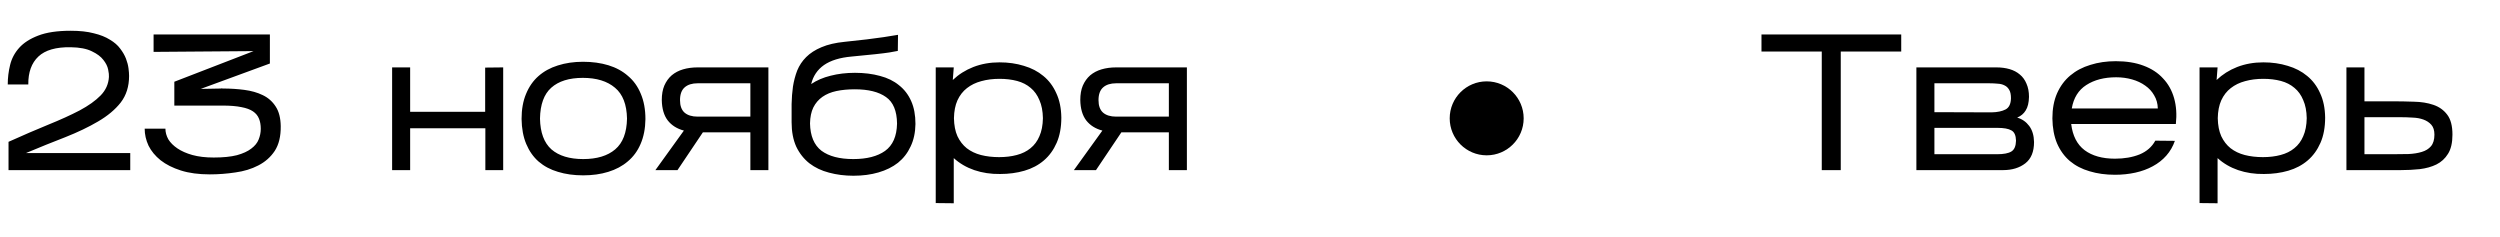 <?xml version="1.0" encoding="UTF-8"?> <svg xmlns="http://www.w3.org/2000/svg" width="338" height="32" viewBox="0 0 338 32" fill="none"> <path d="M17.61 20.694V23H1.153V19.174C3.092 18.301 4.874 17.532 6.499 16.868C8.141 16.204 9.565 15.558 10.77 14.929C11.976 14.283 12.919 13.61 13.6 12.911C14.299 12.195 14.675 11.356 14.727 10.396C14.745 10.168 14.71 9.837 14.622 9.4C14.535 8.963 14.316 8.526 13.967 8.09C13.635 7.653 13.12 7.268 12.421 6.937C11.722 6.587 10.77 6.404 9.565 6.386C7.573 6.351 6.114 6.771 5.189 7.644C4.263 8.518 3.808 9.775 3.826 11.418H1.048C1.048 10.527 1.153 9.653 1.363 8.797C1.572 7.924 1.983 7.146 2.594 6.465C3.206 5.784 4.062 5.233 5.162 4.814C6.28 4.377 7.748 4.159 9.565 4.159C10.788 4.159 11.827 4.272 12.683 4.5C13.556 4.709 14.281 4.997 14.858 5.364C15.452 5.714 15.915 6.115 16.247 6.57C16.596 7.024 16.858 7.478 17.033 7.932C17.208 8.387 17.321 8.823 17.374 9.243C17.426 9.644 17.452 9.985 17.452 10.264C17.452 11.68 17.077 12.876 16.326 13.855C15.574 14.815 14.552 15.671 13.26 16.423C11.984 17.174 10.508 17.881 8.831 18.545C7.154 19.192 5.381 19.908 3.511 20.694H17.61ZM37.955 17.052C37.973 18.432 37.702 19.55 37.143 20.406C36.584 21.244 35.842 21.899 34.916 22.371C34.007 22.843 32.977 23.157 31.823 23.314C30.671 23.489 29.517 23.576 28.364 23.576C26.862 23.576 25.561 23.402 24.46 23.052C23.359 22.703 22.442 22.24 21.709 21.664C20.992 21.087 20.451 20.432 20.084 19.698C19.734 18.947 19.56 18.178 19.56 17.392H22.364C22.364 17.881 22.495 18.362 22.757 18.834C23.036 19.288 23.447 19.698 23.988 20.065C24.53 20.432 25.203 20.729 26.006 20.956C26.827 21.183 27.788 21.297 28.889 21.297C30.164 21.297 31.212 21.192 32.033 20.982C32.854 20.755 33.501 20.458 33.972 20.091C34.461 19.724 34.793 19.314 34.968 18.86C35.16 18.388 35.256 17.908 35.256 17.418C35.256 16.894 35.178 16.44 35.02 16.056C34.863 15.654 34.593 15.322 34.208 15.06C33.824 14.798 33.3 14.606 32.636 14.483C31.972 14.344 31.125 14.274 30.094 14.274H23.569V11.051L34.287 6.91L20.765 7.015V4.657H36.488V8.587L27.133 12.02L29.911 11.968V11.942H29.963L30.042 11.968H30.094L30.146 11.942V11.968C31.142 11.968 32.103 12.029 33.029 12.151C33.972 12.274 34.802 12.509 35.518 12.859C36.252 13.208 36.837 13.724 37.274 14.405C37.711 15.069 37.938 15.951 37.955 17.052ZM55.452 17.34V23H53.015V9.112H55.452V15.112H65.594V9.138L68.031 9.112V23H65.62V17.34H55.452ZM87.262 16.108C87.244 17.384 87.026 18.502 86.607 19.462C86.205 20.406 85.629 21.192 84.877 21.821C84.144 22.45 83.261 22.921 82.231 23.236C81.217 23.55 80.091 23.707 78.85 23.707C77.592 23.707 76.457 23.55 75.444 23.236C74.43 22.939 73.557 22.476 72.823 21.847C72.107 21.218 71.548 20.423 71.146 19.462C70.744 18.502 70.535 17.375 70.517 16.082C70.517 14.789 70.718 13.662 71.12 12.702C71.522 11.723 72.081 10.92 72.797 10.291C73.531 9.644 74.404 9.164 75.417 8.849C76.448 8.518 77.584 8.352 78.824 8.352C80.082 8.352 81.226 8.509 82.257 8.823C83.287 9.138 84.17 9.618 84.903 10.264C85.655 10.893 86.231 11.697 86.633 12.675C87.052 13.654 87.262 14.798 87.262 16.108ZM73.007 16.03C73.041 17.916 73.557 19.305 74.553 20.196C75.566 21.07 76.998 21.506 78.85 21.506C80.702 21.506 82.143 21.07 83.174 20.196C84.205 19.323 84.737 17.934 84.772 16.03C84.737 14.125 84.196 12.736 83.148 11.863C82.1 10.972 80.65 10.527 78.798 10.527C76.946 10.527 75.522 10.972 74.526 11.863C73.548 12.736 73.041 14.125 73.007 16.03ZM95.03 17.89L91.597 23H88.61L92.462 17.654C91.536 17.41 90.811 16.956 90.287 16.292C89.763 15.61 89.492 14.684 89.474 13.514C89.474 12.763 89.588 12.116 89.815 11.575C90.06 11.016 90.391 10.553 90.811 10.186C91.248 9.819 91.763 9.548 92.357 9.374C92.951 9.199 93.606 9.112 94.322 9.112H103.887V23H101.45V17.89H95.03ZM91.938 13.54C91.938 14.291 92.138 14.85 92.54 15.217C92.96 15.584 93.553 15.768 94.322 15.768H101.45V11.26H94.322C93.571 11.26 92.986 11.444 92.567 11.811C92.147 12.178 91.938 12.754 91.938 13.54ZM123.769 16.763C123.752 17.916 123.533 18.93 123.114 19.803C122.712 20.677 122.145 21.41 121.411 22.004C120.677 22.581 119.795 23.017 118.764 23.314C117.751 23.611 116.624 23.76 115.384 23.76C114.213 23.76 113.113 23.62 112.082 23.341C111.069 23.079 110.187 22.659 109.435 22.083C108.684 21.489 108.09 20.738 107.653 19.829C107.234 18.903 107.025 17.803 107.025 16.527C107.025 15.706 107.025 14.885 107.025 14.064C107.042 13.243 107.103 12.457 107.208 11.706C107.33 10.937 107.522 10.212 107.784 9.531C108.064 8.849 108.466 8.247 108.99 7.723C109.531 7.181 110.221 6.736 111.06 6.386C111.916 6.019 112.964 5.775 114.205 5.653C116.441 5.425 118.188 5.216 119.446 5.024C120.721 4.814 121.376 4.709 121.411 4.709L121.385 6.884C121.14 6.937 120.756 7.006 120.232 7.094C119.777 7.164 119.14 7.242 118.319 7.33C117.515 7.417 116.458 7.522 115.148 7.644C113.558 7.784 112.309 8.168 111.401 8.797C110.51 9.426 109.933 10.282 109.671 11.365C110.422 10.858 111.296 10.483 112.292 10.238C113.305 9.976 114.405 9.845 115.593 9.845C116.834 9.845 117.961 9.985 118.974 10.264C119.987 10.527 120.843 10.946 121.542 11.522C122.258 12.081 122.808 12.798 123.193 13.671C123.577 14.527 123.769 15.558 123.769 16.763ZM109.514 16.685C109.549 18.379 110.064 19.611 111.06 20.38C112.073 21.131 113.506 21.506 115.358 21.506C117.192 21.506 118.624 21.14 119.655 20.406C120.703 19.654 121.245 18.423 121.28 16.711C121.262 14.999 120.764 13.802 119.786 13.121C118.808 12.422 117.402 12.073 115.567 12.073C114.659 12.073 113.829 12.151 113.078 12.309C112.344 12.466 111.715 12.728 111.191 13.095C110.667 13.461 110.256 13.942 109.959 14.536C109.68 15.112 109.531 15.829 109.514 16.685ZM135.211 23.524C133.971 23.542 132.809 23.367 131.726 23C130.66 22.633 129.734 22.092 128.948 21.375V27.481L126.511 27.455V9.112H128.948L128.817 10.815C129.603 10.064 130.529 9.478 131.595 9.059C132.678 8.64 133.857 8.43 135.132 8.43C136.32 8.43 137.421 8.587 138.434 8.902C139.448 9.199 140.321 9.653 141.055 10.264C141.806 10.876 142.391 11.653 142.81 12.597C143.247 13.523 143.474 14.623 143.492 15.899C143.492 17.209 143.282 18.344 142.863 19.305C142.444 20.266 141.867 21.061 141.133 21.69C140.4 22.319 139.526 22.782 138.513 23.079C137.5 23.376 136.399 23.524 135.211 23.524ZM128.974 15.977C128.992 16.938 129.149 17.75 129.446 18.414C129.761 19.078 130.18 19.62 130.704 20.039C131.245 20.458 131.883 20.764 132.617 20.956C133.368 21.148 134.189 21.244 135.08 21.244C135.954 21.244 136.748 21.148 137.465 20.956C138.198 20.764 138.819 20.458 139.325 20.039C139.849 19.62 140.251 19.078 140.531 18.414C140.828 17.75 140.985 16.938 141.002 15.977C140.985 15.016 140.828 14.204 140.531 13.54C140.251 12.859 139.858 12.309 139.351 11.889C138.845 11.453 138.233 11.138 137.517 10.946C136.801 10.754 136.006 10.658 135.132 10.658C134.242 10.658 133.42 10.762 132.669 10.972C131.936 11.164 131.289 11.479 130.73 11.915C130.189 12.335 129.761 12.885 129.446 13.566C129.149 14.23 128.992 15.034 128.974 15.977ZM151.61 17.89L148.177 23H145.19L149.042 17.654C148.116 17.41 147.391 16.956 146.867 16.292C146.343 15.61 146.072 14.684 146.055 13.514C146.055 12.763 146.168 12.116 146.396 11.575C146.64 11.016 146.972 10.553 147.391 10.186C147.828 9.819 148.343 9.548 148.937 9.374C149.531 9.199 150.187 9.112 150.903 9.112H160.467V23H158.03V17.89H151.61ZM148.518 13.54C148.518 14.291 148.719 14.85 149.121 15.217C149.54 15.584 150.134 15.768 150.903 15.768H158.03V11.26H150.903C150.152 11.26 149.566 11.444 149.147 11.811C148.728 12.178 148.518 12.754 148.518 13.54ZM248.87 6.963V23H246.302V6.963H238.152V4.657H257.046V6.963H248.87ZM275.002 19.2C275.002 20.511 274.609 21.471 273.822 22.083C273.036 22.694 272.032 23 270.809 23H259.095V9.112H269.918C270.564 9.112 271.158 9.19 271.7 9.347C272.241 9.505 272.704 9.749 273.089 10.081C273.473 10.396 273.77 10.806 273.98 11.313C274.207 11.819 274.32 12.413 274.32 13.095C274.303 13.881 274.154 14.492 273.875 14.929C273.613 15.366 273.228 15.689 272.722 15.899C273.386 16.091 273.927 16.466 274.347 17.025C274.766 17.584 274.984 18.309 275.002 19.2ZM261.532 15.165L269.263 15.191C270.049 15.174 270.678 15.043 271.15 14.798C271.621 14.553 271.866 14.047 271.883 13.278C271.883 12.789 271.805 12.413 271.647 12.151C271.49 11.872 271.281 11.671 271.019 11.549C270.757 11.409 270.442 11.33 270.075 11.313C269.726 11.278 269.35 11.26 268.948 11.26H261.532V15.165ZM261.532 20.851H269.997C270.888 20.851 271.534 20.729 271.936 20.484C272.338 20.24 272.547 19.751 272.565 19.017C272.547 18.301 272.338 17.838 271.936 17.628C271.551 17.401 270.922 17.287 270.049 17.287H261.532V20.851ZM294.044 19.043C293.782 19.794 293.398 20.458 292.891 21.035C292.384 21.611 291.773 22.092 291.057 22.476C290.358 22.86 289.572 23.148 288.698 23.341C287.825 23.533 286.908 23.629 285.947 23.629C284.689 23.629 283.545 23.472 282.514 23.157C281.483 22.86 280.592 22.397 279.841 21.768C279.107 21.14 278.531 20.345 278.112 19.384C277.71 18.423 277.5 17.296 277.483 16.003C277.483 14.711 277.692 13.584 278.112 12.623C278.548 11.645 279.142 10.841 279.894 10.212C280.662 9.566 281.571 9.085 282.619 8.771C283.667 8.439 284.811 8.273 286.052 8.273C287.484 8.273 288.733 8.474 289.799 8.876C290.882 9.277 291.764 9.854 292.446 10.605C293.144 11.339 293.642 12.23 293.939 13.278C294.236 14.326 294.315 15.488 294.175 16.763H280.025C280.217 18.353 280.819 19.532 281.833 20.301C282.863 21.07 284.235 21.454 285.947 21.454C287.205 21.454 288.314 21.262 289.275 20.877C290.236 20.476 290.943 19.855 291.397 19.017L294.044 19.043ZM286.104 10.448C284.497 10.448 283.152 10.797 282.069 11.496C281.003 12.178 280.348 13.234 280.103 14.667H291.738C291.721 14.003 291.555 13.409 291.24 12.885C290.943 12.361 290.541 11.924 290.035 11.575C289.528 11.208 288.934 10.928 288.253 10.736C287.572 10.544 286.855 10.448 286.104 10.448ZM306.079 23.524C304.838 23.542 303.677 23.367 302.594 23C301.528 22.633 300.602 22.092 299.816 21.375V27.481L297.379 27.455V9.112H299.816L299.685 10.815C300.471 10.064 301.397 9.478 302.462 9.059C303.546 8.64 304.725 8.43 306 8.43C307.188 8.43 308.289 8.587 309.302 8.902C310.315 9.199 311.189 9.653 311.922 10.264C312.674 10.876 313.259 11.653 313.678 12.597C314.115 13.523 314.342 14.623 314.359 15.899C314.359 17.209 314.15 18.344 313.73 19.305C313.311 20.266 312.735 21.061 312.001 21.69C311.267 22.319 310.394 22.782 309.381 23.079C308.367 23.376 307.267 23.524 306.079 23.524ZM299.842 15.977C299.859 16.938 300.017 17.75 300.314 18.414C300.628 19.078 301.047 19.62 301.572 20.039C302.113 20.458 302.751 20.764 303.484 20.956C304.236 21.148 305.057 21.244 305.948 21.244C306.821 21.244 307.616 21.148 308.332 20.956C309.066 20.764 309.686 20.458 310.193 20.039C310.717 19.62 311.119 19.078 311.398 18.414C311.695 17.75 311.852 16.938 311.87 15.977C311.852 15.016 311.695 14.204 311.398 13.54C311.119 12.859 310.726 12.309 310.219 11.889C309.712 11.453 309.101 11.138 308.385 10.946C307.668 10.754 306.874 10.658 306 10.658C305.109 10.658 304.288 10.762 303.537 10.972C302.803 11.164 302.157 11.479 301.598 11.915C301.056 12.335 300.628 12.885 300.314 13.566C300.017 14.23 299.859 15.034 299.842 15.977ZM331.571 18.204C331.571 19.305 331.37 20.17 330.968 20.799C330.584 21.428 330.06 21.908 329.396 22.24C328.75 22.555 327.998 22.764 327.142 22.869C326.304 22.956 325.439 23 324.548 23H317.237V9.112H319.674V13.697H323.421C324.417 13.697 325.395 13.715 326.356 13.75C327.335 13.767 328.208 13.907 328.977 14.169C329.763 14.431 330.392 14.877 330.863 15.505C331.335 16.117 331.571 17.017 331.571 18.204ZM319.674 20.851H323.474C324.242 20.851 324.967 20.843 325.649 20.825C326.33 20.79 326.924 20.694 327.431 20.537C327.955 20.38 328.365 20.126 328.662 19.777C328.977 19.41 329.134 18.886 329.134 18.204C329.134 17.628 328.994 17.183 328.715 16.868C328.435 16.554 328.077 16.318 327.64 16.161C327.204 16.003 326.714 15.916 326.173 15.899C325.631 15.864 325.098 15.846 324.574 15.846H319.674V20.851Z" fill="black"></path> <circle cx="201" cy="16" r="5" fill="black"></circle> </svg> 